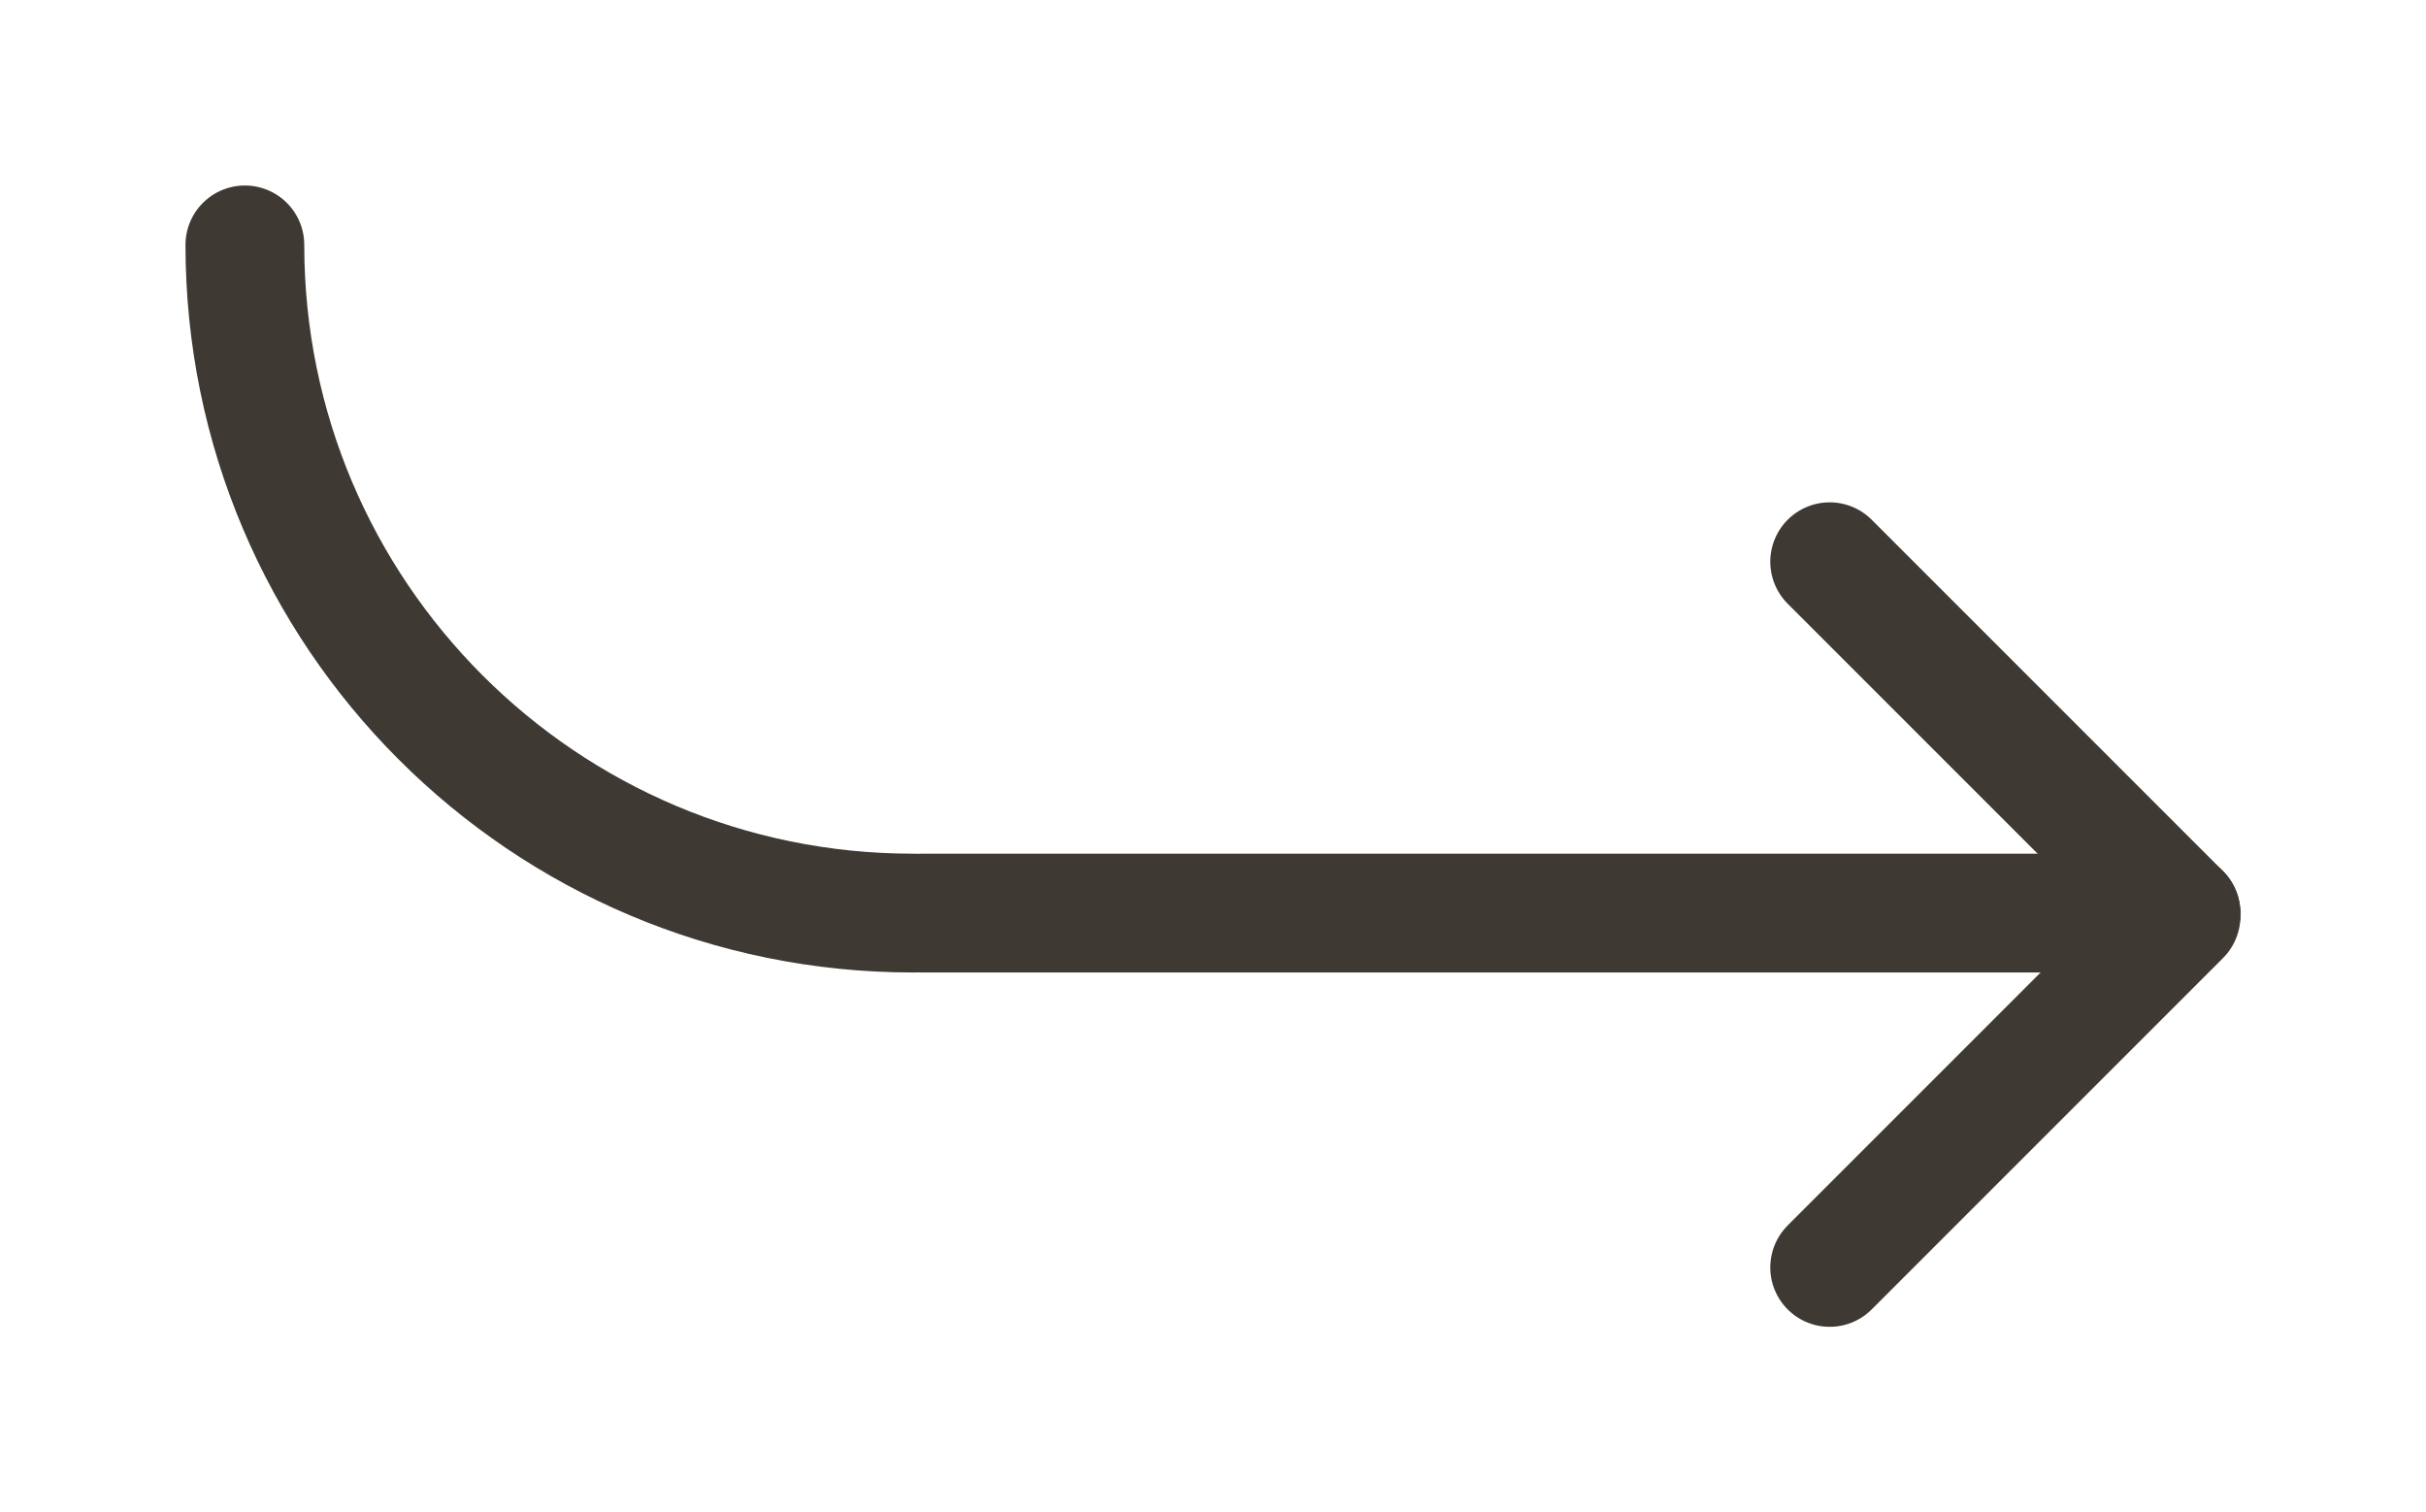 <svg xmlns="http://www.w3.org/2000/svg" xmlns:xlink="http://www.w3.org/1999/xlink" xmlns:serif="http://www.serif.com/" width="100%" height="100%" viewBox="0 0 1702 1061" xml:space="preserve" style="fill-rule:evenodd;clip-rule:evenodd;stroke-linecap:round;">  <path d="M646.796,640.546l883.333,0" style="fill:none;fill-rule:nonzero;stroke:#3f3933;stroke-width:83.33px;"></path>  <path d="M171.796,171.796c0,258.883 209.867,468.75 468.75,468.75" style="fill:none;fill-rule:nonzero;stroke:#3f3933;stroke-width:83.33px;"></path>  <path d="M1283.64,394.058l246.488,246.487" style="fill:none;fill-rule:nonzero;stroke:#3f3933;stroke-width:83.33px;"></path>  <path d="M1283.64,889.118l246.488,-246.488" style="fill:none;fill-rule:nonzero;stroke:#3f3933;stroke-width:83.33px;"></path></svg>